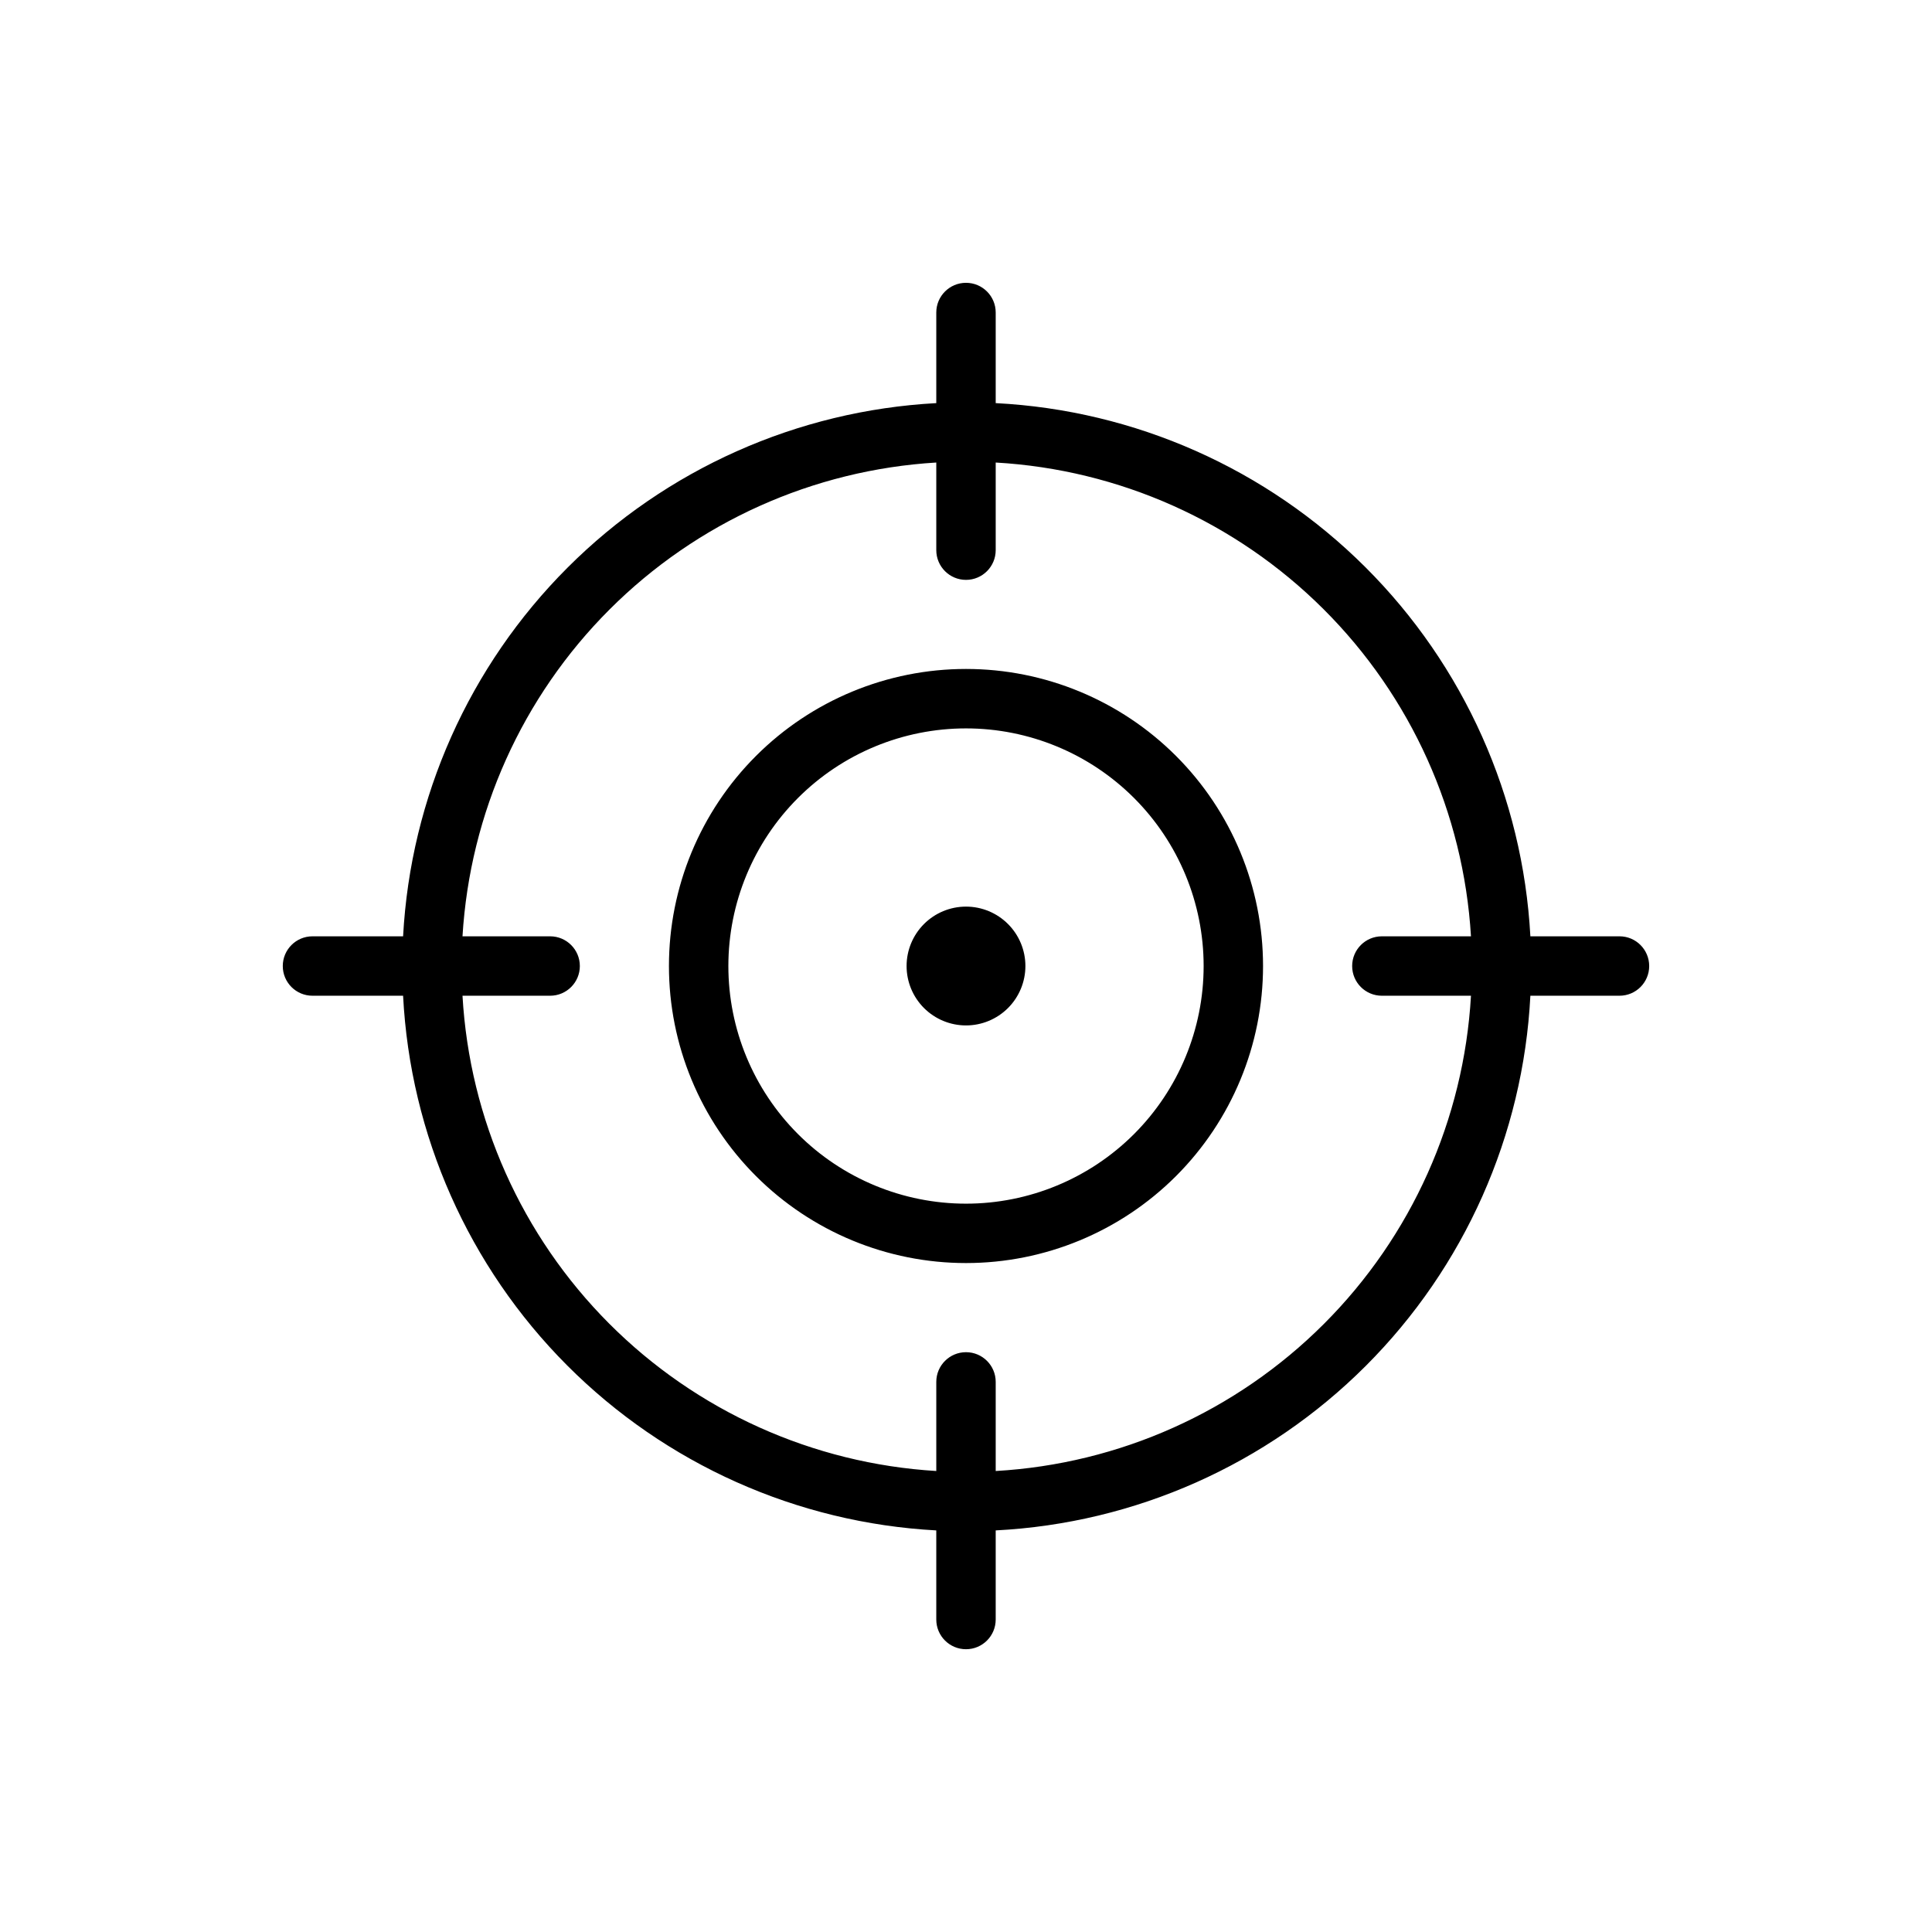 <?xml version="1.0" encoding="UTF-8"?>
<!-- Uploaded to: SVG Repo, www.svgrepo.com, Generator: SVG Repo Mixer Tools -->
<svg fill="#000000" width="800px" height="800px" version="1.1" viewBox="144 144 512 512" xmlns="http://www.w3.org/2000/svg">
 <path d="m400 321.28c-20.879 0-40.902 8.293-55.664 23.059-14.766 14.762-23.059 34.785-23.059 55.664 0 20.875 8.293 40.898 23.059 55.664 14.762 14.762 34.785 23.055 55.664 23.055 20.875 0 40.898-8.293 55.664-23.055 14.762-14.766 23.055-34.789 23.055-55.664 0-20.879-8.293-40.902-23.055-55.664-14.766-14.766-34.789-23.059-55.664-23.059zm0 141.7v0.004c-16.703 0-32.723-6.637-44.531-18.445-11.812-11.812-18.445-27.832-18.445-44.531 0-16.703 6.633-32.723 18.445-44.531 11.809-11.812 27.828-18.445 44.531-18.445 16.699 0 32.719 6.633 44.531 18.445 11.809 11.809 18.445 27.828 18.445 44.531 0 16.699-6.637 32.719-18.445 44.531-11.812 11.809-27.832 18.445-44.531 18.445zm15.742-62.977v0.004c0 4.176-1.66 8.18-4.609 11.133-2.953 2.949-6.957 4.609-11.133 4.609s-8.18-1.66-11.133-4.609c-2.953-2.953-4.613-6.957-4.613-11.133s1.66-8.18 4.613-11.133c2.953-2.953 6.957-4.613 11.133-4.613s8.18 1.66 11.133 4.613c2.949 2.953 4.609 6.957 4.609 11.133zm157.44-7.871h-23.617c-1.992-36.895-17.574-71.746-43.738-97.836-26.16-26.09-61.055-41.574-97.957-43.465v-24.012c0-4.348-3.523-7.871-7.871-7.871s-7.875 3.523-7.875 7.871v24.012c-36.828 1.984-71.629 17.508-97.711 43.59-26.082 26.082-41.605 60.883-43.59 97.711h-24.012c-4.348 0-7.871 3.527-7.871 7.875s3.523 7.871 7.871 7.871h24.012c1.891 36.902 17.375 71.797 43.465 97.957 26.09 26.164 60.941 41.746 97.836 43.738v23.617c0 4.348 3.527 7.871 7.875 7.871s7.871-3.523 7.871-7.871v-23.617c36.965-1.898 71.914-17.438 98.086-43.609s41.711-61.121 43.609-98.086h23.617c4.348 0 7.871-3.523 7.871-7.871s-3.523-7.875-7.871-7.875zm-165.31 141.7v-23.617c0-4.348-3.523-7.871-7.871-7.871s-7.875 3.523-7.875 7.871v23.617c-32.723-1.973-63.582-15.887-86.727-39.105-23.145-23.215-36.961-54.121-38.832-86.848h23.223c4.348 0 7.875-3.523 7.875-7.871s-3.527-7.875-7.875-7.875h-23.223c1.965-32.656 15.82-63.465 38.957-86.602 23.137-23.137 53.945-36.992 86.602-38.957v23.223c0 4.348 3.527 7.875 7.875 7.875s7.871-3.527 7.871-7.875v-23.223c32.727 1.871 63.633 15.688 86.848 38.832 23.219 23.145 37.133 54.004 39.105 86.727h-23.617c-4.348 0-7.871 3.527-7.871 7.875s3.523 7.871 7.871 7.871h23.617c-1.879 32.793-15.754 63.75-38.98 86.973-23.223 23.227-54.18 37.102-86.973 38.98z"/>
</svg>